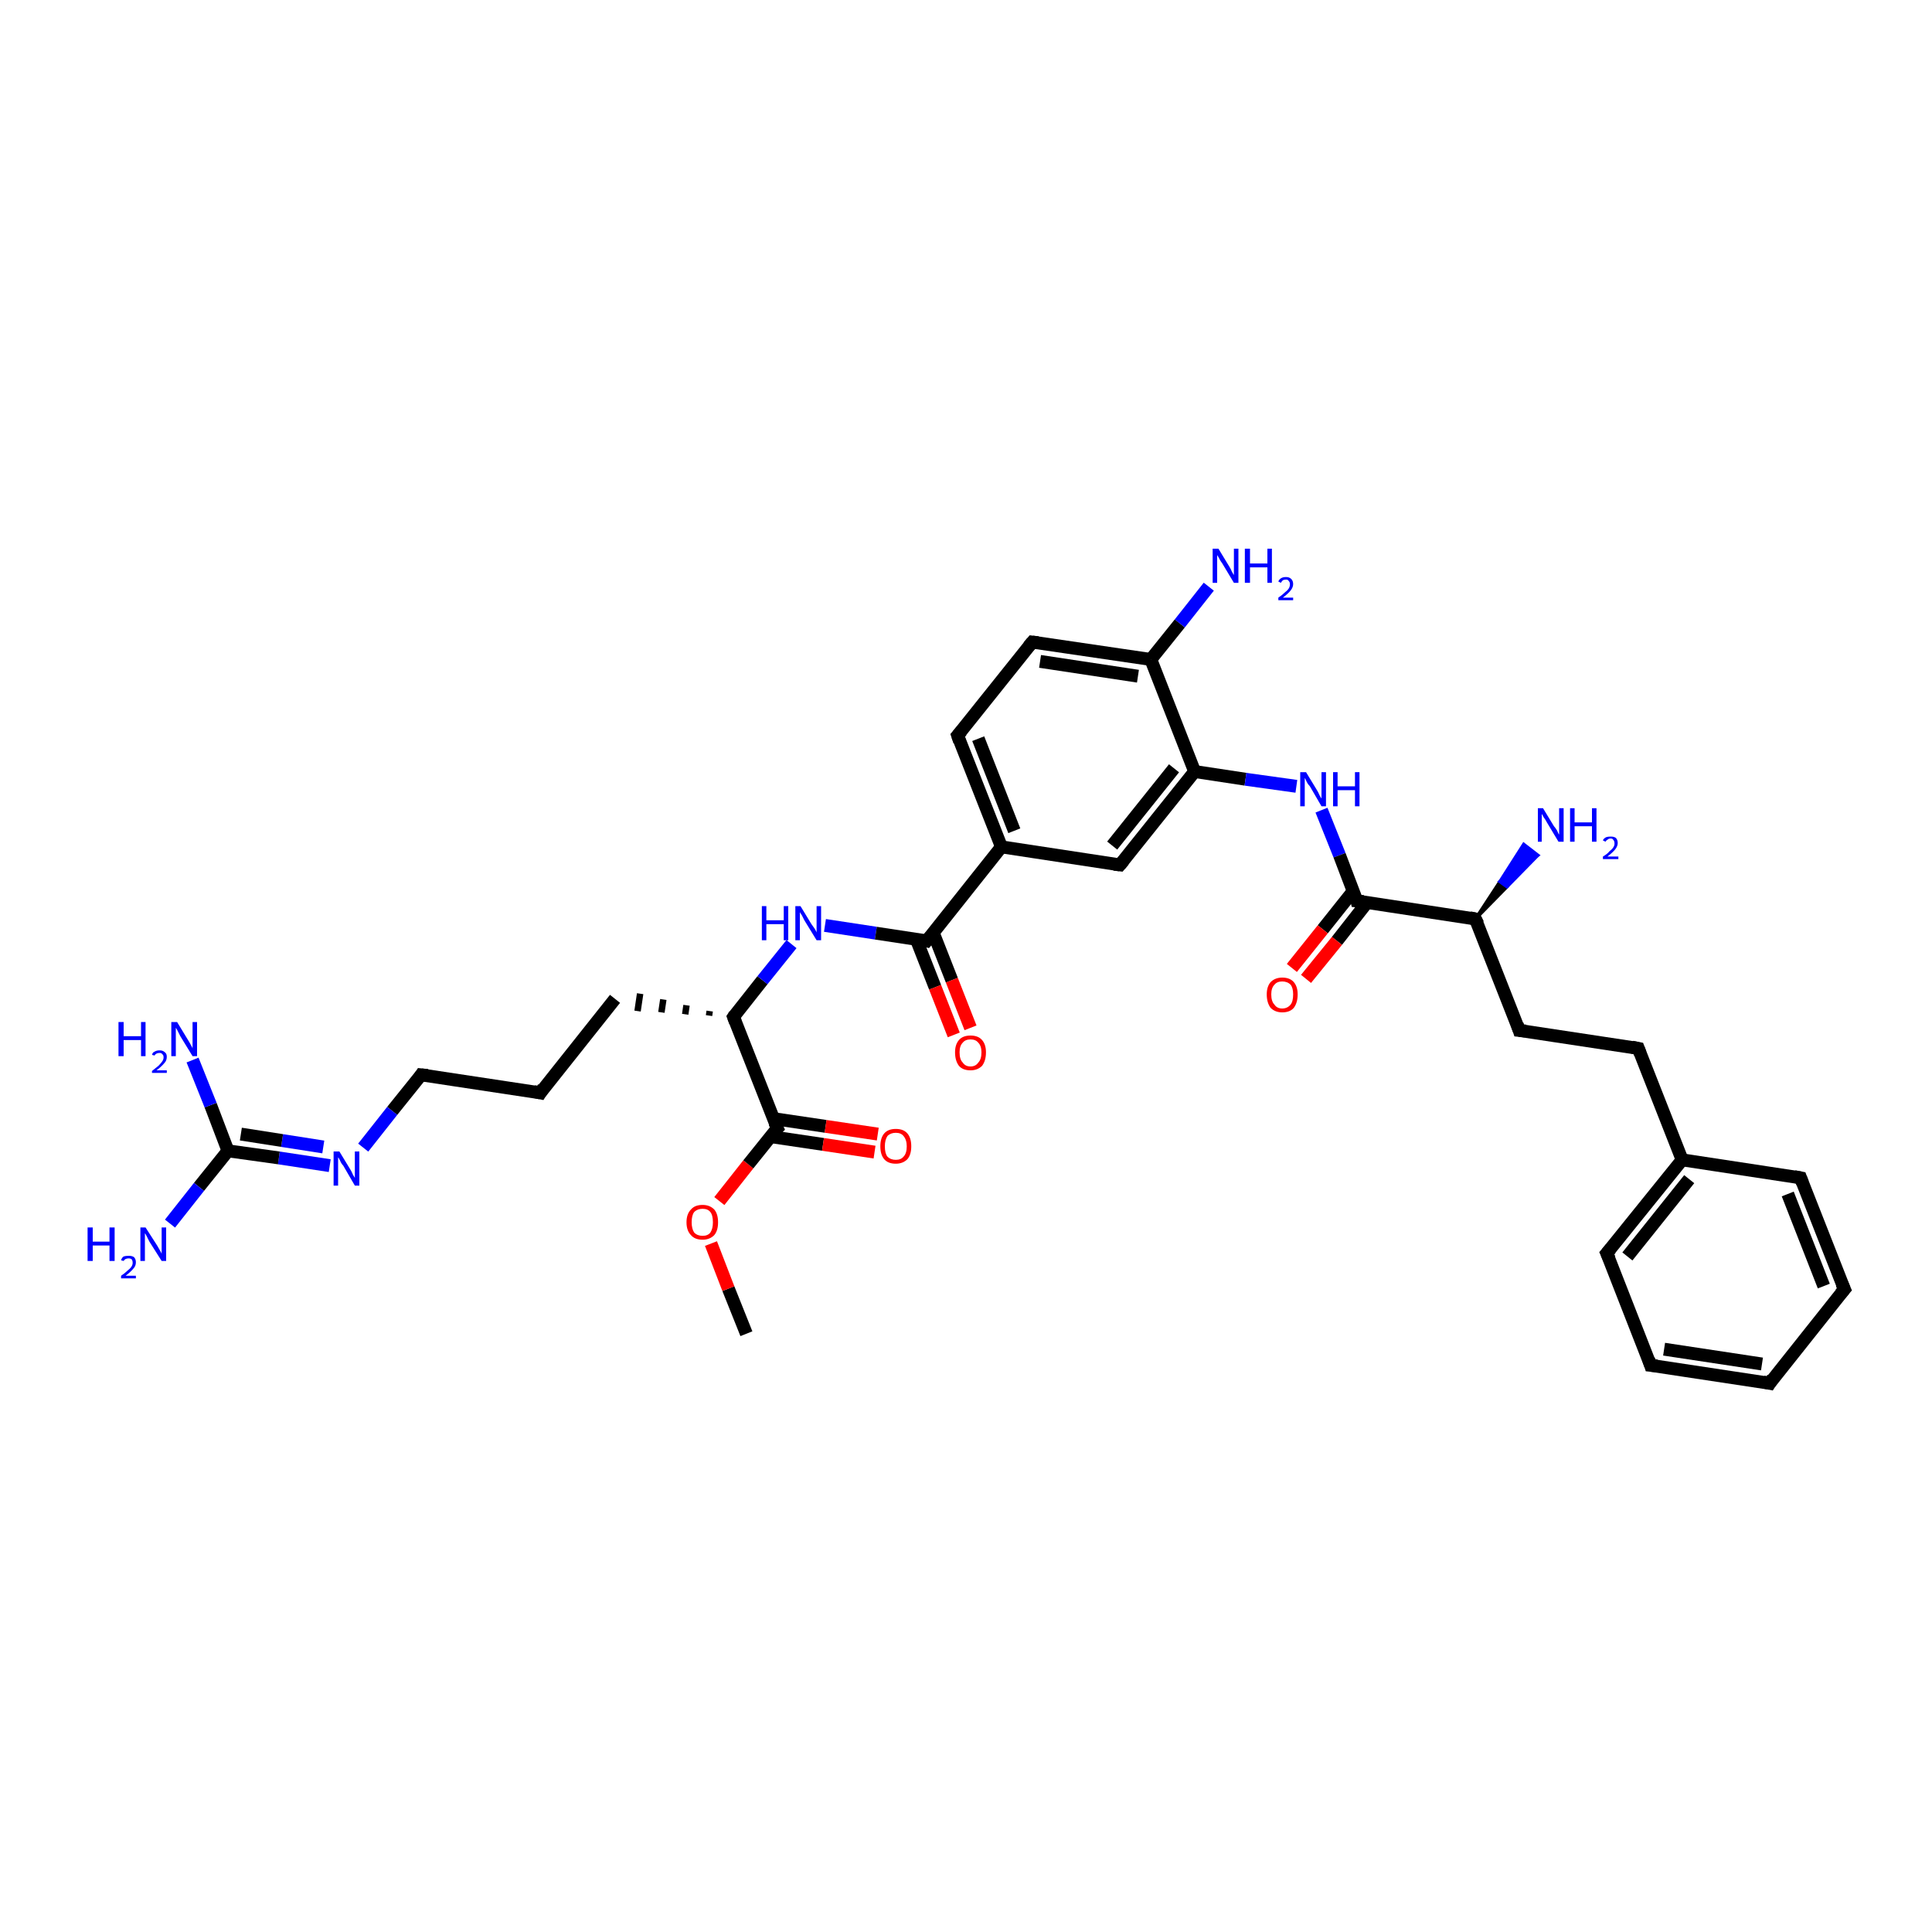<?xml version='1.0' encoding='iso-8859-1'?>
<svg version='1.1' baseProfile='full'
              xmlns='http://www.w3.org/2000/svg'
                      xmlns:rdkit='http://www.rdkit.org/xml'
                      xmlns:xlink='http://www.w3.org/1999/xlink'
                  xml:space='preserve'
width='300px' height='300px' viewBox='0 0 300 300'>
<!-- END OF HEADER -->
<rect style='opacity:1.0;fill:#FFFFFF;stroke:none' width='300.0' height='300.0' x='0.0' y='0.0'> </rect>
<path class='bond-0 atom-0 atom-1' d='M 115.9,207.1 L 113.1,200.1' style='fill:none;fill-rule:evenodd;stroke:#000000;stroke-width:2.0px;stroke-linecap:butt;stroke-linejoin:miter;stroke-opacity:1' />
<path class='bond-0 atom-0 atom-1' d='M 113.1,200.1 L 110.4,193.1' style='fill:none;fill-rule:evenodd;stroke:#FF0000;stroke-width:2.0px;stroke-linecap:butt;stroke-linejoin:miter;stroke-opacity:1' />
<path class='bond-1 atom-1 atom-2' d='M 111.7,186.5 L 116.2,180.8' style='fill:none;fill-rule:evenodd;stroke:#FF0000;stroke-width:2.0px;stroke-linecap:butt;stroke-linejoin:miter;stroke-opacity:1' />
<path class='bond-1 atom-1 atom-2' d='M 116.2,180.8 L 120.7,175.2' style='fill:none;fill-rule:evenodd;stroke:#000000;stroke-width:2.0px;stroke-linecap:butt;stroke-linejoin:miter;stroke-opacity:1' />
<path class='bond-2 atom-2 atom-3' d='M 119.7,176.5 L 127.8,177.7' style='fill:none;fill-rule:evenodd;stroke:#000000;stroke-width:2.0px;stroke-linecap:butt;stroke-linejoin:miter;stroke-opacity:1' />
<path class='bond-2 atom-2 atom-3' d='M 127.8,177.7 L 135.8,178.9' style='fill:none;fill-rule:evenodd;stroke:#FF0000;stroke-width:2.0px;stroke-linecap:butt;stroke-linejoin:miter;stroke-opacity:1' />
<path class='bond-2 atom-2 atom-3' d='M 120.1,173.7 L 128.2,174.9' style='fill:none;fill-rule:evenodd;stroke:#000000;stroke-width:2.0px;stroke-linecap:butt;stroke-linejoin:miter;stroke-opacity:1' />
<path class='bond-2 atom-2 atom-3' d='M 128.2,174.9 L 136.3,176.1' style='fill:none;fill-rule:evenodd;stroke:#FF0000;stroke-width:2.0px;stroke-linecap:butt;stroke-linejoin:miter;stroke-opacity:1' />
<path class='bond-3 atom-2 atom-4' d='M 120.7,175.2 L 113.9,157.9' style='fill:none;fill-rule:evenodd;stroke:#000000;stroke-width:2.0px;stroke-linecap:butt;stroke-linejoin:miter;stroke-opacity:1' />
<path class='bond-4 atom-4 atom-5' d='M 110.2,157.0 L 110.1,157.7' style='fill:none;fill-rule:evenodd;stroke:#000000;stroke-width:1.0px;stroke-linecap:butt;stroke-linejoin:miter;stroke-opacity:1' />
<path class='bond-4 atom-4 atom-5' d='M 106.6,156.1 L 106.4,157.5' style='fill:none;fill-rule:evenodd;stroke:#000000;stroke-width:1.0px;stroke-linecap:butt;stroke-linejoin:miter;stroke-opacity:1' />
<path class='bond-4 atom-4 atom-5' d='M 103.0,155.2 L 102.7,157.2' style='fill:none;fill-rule:evenodd;stroke:#000000;stroke-width:1.0px;stroke-linecap:butt;stroke-linejoin:miter;stroke-opacity:1' />
<path class='bond-4 atom-4 atom-5' d='M 99.4,154.3 L 99.0,157.0' style='fill:none;fill-rule:evenodd;stroke:#000000;stroke-width:1.0px;stroke-linecap:butt;stroke-linejoin:miter;stroke-opacity:1' />
<path class='bond-5 atom-5 atom-6' d='M 95.5,155.1 L 83.9,169.7' style='fill:none;fill-rule:evenodd;stroke:#000000;stroke-width:2.0px;stroke-linecap:butt;stroke-linejoin:miter;stroke-opacity:1' />
<path class='bond-6 atom-6 atom-7' d='M 83.9,169.7 L 65.4,166.9' style='fill:none;fill-rule:evenodd;stroke:#000000;stroke-width:2.0px;stroke-linecap:butt;stroke-linejoin:miter;stroke-opacity:1' />
<path class='bond-7 atom-7 atom-8' d='M 65.4,166.9 L 60.9,172.5' style='fill:none;fill-rule:evenodd;stroke:#000000;stroke-width:2.0px;stroke-linecap:butt;stroke-linejoin:miter;stroke-opacity:1' />
<path class='bond-7 atom-7 atom-8' d='M 60.9,172.5 L 56.4,178.2' style='fill:none;fill-rule:evenodd;stroke:#0000FF;stroke-width:2.0px;stroke-linecap:butt;stroke-linejoin:miter;stroke-opacity:1' />
<path class='bond-8 atom-8 atom-9' d='M 51.2,181.0 L 43.3,179.8' style='fill:none;fill-rule:evenodd;stroke:#0000FF;stroke-width:2.0px;stroke-linecap:butt;stroke-linejoin:miter;stroke-opacity:1' />
<path class='bond-8 atom-8 atom-9' d='M 43.3,179.8 L 35.4,178.7' style='fill:none;fill-rule:evenodd;stroke:#000000;stroke-width:2.0px;stroke-linecap:butt;stroke-linejoin:miter;stroke-opacity:1' />
<path class='bond-8 atom-8 atom-9' d='M 50.2,178.1 L 43.8,177.1' style='fill:none;fill-rule:evenodd;stroke:#0000FF;stroke-width:2.0px;stroke-linecap:butt;stroke-linejoin:miter;stroke-opacity:1' />
<path class='bond-8 atom-8 atom-9' d='M 43.8,177.1 L 37.4,176.1' style='fill:none;fill-rule:evenodd;stroke:#000000;stroke-width:2.0px;stroke-linecap:butt;stroke-linejoin:miter;stroke-opacity:1' />
<path class='bond-9 atom-9 atom-10' d='M 35.4,178.7 L 30.9,184.3' style='fill:none;fill-rule:evenodd;stroke:#000000;stroke-width:2.0px;stroke-linecap:butt;stroke-linejoin:miter;stroke-opacity:1' />
<path class='bond-9 atom-9 atom-10' d='M 30.9,184.3 L 26.4,190.0' style='fill:none;fill-rule:evenodd;stroke:#0000FF;stroke-width:2.0px;stroke-linecap:butt;stroke-linejoin:miter;stroke-opacity:1' />
<path class='bond-10 atom-9 atom-11' d='M 35.4,178.7 L 32.7,171.6' style='fill:none;fill-rule:evenodd;stroke:#000000;stroke-width:2.0px;stroke-linecap:butt;stroke-linejoin:miter;stroke-opacity:1' />
<path class='bond-10 atom-9 atom-11' d='M 32.7,171.6 L 29.9,164.6' style='fill:none;fill-rule:evenodd;stroke:#0000FF;stroke-width:2.0px;stroke-linecap:butt;stroke-linejoin:miter;stroke-opacity:1' />
<path class='bond-11 atom-4 atom-12' d='M 113.9,157.9 L 118.4,152.2' style='fill:none;fill-rule:evenodd;stroke:#000000;stroke-width:2.0px;stroke-linecap:butt;stroke-linejoin:miter;stroke-opacity:1' />
<path class='bond-11 atom-4 atom-12' d='M 118.4,152.2 L 122.9,146.6' style='fill:none;fill-rule:evenodd;stroke:#0000FF;stroke-width:2.0px;stroke-linecap:butt;stroke-linejoin:miter;stroke-opacity:1' />
<path class='bond-12 atom-12 atom-13' d='M 128.1,143.7 L 136.0,144.9' style='fill:none;fill-rule:evenodd;stroke:#0000FF;stroke-width:2.0px;stroke-linecap:butt;stroke-linejoin:miter;stroke-opacity:1' />
<path class='bond-12 atom-12 atom-13' d='M 136.0,144.9 L 143.9,146.1' style='fill:none;fill-rule:evenodd;stroke:#000000;stroke-width:2.0px;stroke-linecap:butt;stroke-linejoin:miter;stroke-opacity:1' />
<path class='bond-13 atom-13 atom-14' d='M 142.3,145.9 L 145.2,153.3' style='fill:none;fill-rule:evenodd;stroke:#000000;stroke-width:2.0px;stroke-linecap:butt;stroke-linejoin:miter;stroke-opacity:1' />
<path class='bond-13 atom-13 atom-14' d='M 145.2,153.3 L 148.1,160.7' style='fill:none;fill-rule:evenodd;stroke:#FF0000;stroke-width:2.0px;stroke-linecap:butt;stroke-linejoin:miter;stroke-opacity:1' />
<path class='bond-13 atom-13 atom-14' d='M 144.9,144.8 L 147.8,152.2' style='fill:none;fill-rule:evenodd;stroke:#000000;stroke-width:2.0px;stroke-linecap:butt;stroke-linejoin:miter;stroke-opacity:1' />
<path class='bond-13 atom-13 atom-14' d='M 147.8,152.2 L 150.7,159.6' style='fill:none;fill-rule:evenodd;stroke:#FF0000;stroke-width:2.0px;stroke-linecap:butt;stroke-linejoin:miter;stroke-opacity:1' />
<path class='bond-14 atom-13 atom-15' d='M 143.9,146.1 L 155.5,131.5' style='fill:none;fill-rule:evenodd;stroke:#000000;stroke-width:2.0px;stroke-linecap:butt;stroke-linejoin:miter;stroke-opacity:1' />
<path class='bond-15 atom-15 atom-16' d='M 155.5,131.5 L 148.7,114.2' style='fill:none;fill-rule:evenodd;stroke:#000000;stroke-width:2.0px;stroke-linecap:butt;stroke-linejoin:miter;stroke-opacity:1' />
<path class='bond-15 atom-15 atom-16' d='M 157.5,129.0 L 151.9,114.7' style='fill:none;fill-rule:evenodd;stroke:#000000;stroke-width:2.0px;stroke-linecap:butt;stroke-linejoin:miter;stroke-opacity:1' />
<path class='bond-16 atom-16 atom-17' d='M 148.7,114.2 L 160.3,99.7' style='fill:none;fill-rule:evenodd;stroke:#000000;stroke-width:2.0px;stroke-linecap:butt;stroke-linejoin:miter;stroke-opacity:1' />
<path class='bond-17 atom-17 atom-18' d='M 160.3,99.7 L 178.7,102.4' style='fill:none;fill-rule:evenodd;stroke:#000000;stroke-width:2.0px;stroke-linecap:butt;stroke-linejoin:miter;stroke-opacity:1' />
<path class='bond-17 atom-17 atom-18' d='M 161.5,102.7 L 176.7,105.0' style='fill:none;fill-rule:evenodd;stroke:#000000;stroke-width:2.0px;stroke-linecap:butt;stroke-linejoin:miter;stroke-opacity:1' />
<path class='bond-18 atom-18 atom-19' d='M 178.7,102.4 L 183.2,96.8' style='fill:none;fill-rule:evenodd;stroke:#000000;stroke-width:2.0px;stroke-linecap:butt;stroke-linejoin:miter;stroke-opacity:1' />
<path class='bond-18 atom-18 atom-19' d='M 183.2,96.8 L 187.7,91.1' style='fill:none;fill-rule:evenodd;stroke:#0000FF;stroke-width:2.0px;stroke-linecap:butt;stroke-linejoin:miter;stroke-opacity:1' />
<path class='bond-19 atom-18 atom-20' d='M 178.7,102.4 L 185.5,119.8' style='fill:none;fill-rule:evenodd;stroke:#000000;stroke-width:2.0px;stroke-linecap:butt;stroke-linejoin:miter;stroke-opacity:1' />
<path class='bond-20 atom-20 atom-21' d='M 185.5,119.8 L 193.4,121.0' style='fill:none;fill-rule:evenodd;stroke:#000000;stroke-width:2.0px;stroke-linecap:butt;stroke-linejoin:miter;stroke-opacity:1' />
<path class='bond-20 atom-20 atom-21' d='M 193.4,121.0 L 201.3,122.1' style='fill:none;fill-rule:evenodd;stroke:#0000FF;stroke-width:2.0px;stroke-linecap:butt;stroke-linejoin:miter;stroke-opacity:1' />
<path class='bond-21 atom-21 atom-22' d='M 205.2,125.8 L 208.0,132.8' style='fill:none;fill-rule:evenodd;stroke:#0000FF;stroke-width:2.0px;stroke-linecap:butt;stroke-linejoin:miter;stroke-opacity:1' />
<path class='bond-21 atom-21 atom-22' d='M 208.0,132.8 L 210.7,139.9' style='fill:none;fill-rule:evenodd;stroke:#000000;stroke-width:2.0px;stroke-linecap:butt;stroke-linejoin:miter;stroke-opacity:1' />
<path class='bond-22 atom-22 atom-23' d='M 210.1,138.4 L 205.4,144.3' style='fill:none;fill-rule:evenodd;stroke:#000000;stroke-width:2.0px;stroke-linecap:butt;stroke-linejoin:miter;stroke-opacity:1' />
<path class='bond-22 atom-22 atom-23' d='M 205.4,144.3 L 200.6,150.3' style='fill:none;fill-rule:evenodd;stroke:#FF0000;stroke-width:2.0px;stroke-linecap:butt;stroke-linejoin:miter;stroke-opacity:1' />
<path class='bond-22 atom-22 atom-23' d='M 212.3,140.1 L 207.6,146.1' style='fill:none;fill-rule:evenodd;stroke:#000000;stroke-width:2.0px;stroke-linecap:butt;stroke-linejoin:miter;stroke-opacity:1' />
<path class='bond-22 atom-22 atom-23' d='M 207.6,146.1 L 202.8,152.0' style='fill:none;fill-rule:evenodd;stroke:#FF0000;stroke-width:2.0px;stroke-linecap:butt;stroke-linejoin:miter;stroke-opacity:1' />
<path class='bond-23 atom-22 atom-24' d='M 210.7,139.9 L 229.1,142.7' style='fill:none;fill-rule:evenodd;stroke:#000000;stroke-width:2.0px;stroke-linecap:butt;stroke-linejoin:miter;stroke-opacity:1' />
<path class='bond-24 atom-24 atom-25' d='M 229.1,142.7 L 232.9,136.9 L 234.0,137.7 Z' style='fill:#000000;fill-rule:evenodd;fill-opacity:1;stroke:#000000;stroke-width:0.5px;stroke-linecap:butt;stroke-linejoin:miter;stroke-opacity:1;' />
<path class='bond-24 atom-24 atom-25' d='M 232.9,136.9 L 238.8,132.8 L 236.6,131.1 Z' style='fill:#0000FF;fill-rule:evenodd;fill-opacity:1;stroke:#0000FF;stroke-width:0.5px;stroke-linecap:butt;stroke-linejoin:miter;stroke-opacity:1;' />
<path class='bond-24 atom-24 atom-25' d='M 232.9,136.9 L 234.0,137.7 L 238.8,132.8 Z' style='fill:#0000FF;fill-rule:evenodd;fill-opacity:1;stroke:#0000FF;stroke-width:0.5px;stroke-linecap:butt;stroke-linejoin:miter;stroke-opacity:1;' />
<path class='bond-25 atom-24 atom-26' d='M 229.1,142.7 L 235.9,160.0' style='fill:none;fill-rule:evenodd;stroke:#000000;stroke-width:2.0px;stroke-linecap:butt;stroke-linejoin:miter;stroke-opacity:1' />
<path class='bond-26 atom-26 atom-27' d='M 235.9,160.0 L 254.4,162.8' style='fill:none;fill-rule:evenodd;stroke:#000000;stroke-width:2.0px;stroke-linecap:butt;stroke-linejoin:miter;stroke-opacity:1' />
<path class='bond-27 atom-27 atom-28' d='M 254.4,162.8 L 261.2,180.1' style='fill:none;fill-rule:evenodd;stroke:#000000;stroke-width:2.0px;stroke-linecap:butt;stroke-linejoin:miter;stroke-opacity:1' />
<path class='bond-28 atom-28 atom-29' d='M 261.2,180.1 L 249.5,194.6' style='fill:none;fill-rule:evenodd;stroke:#000000;stroke-width:2.0px;stroke-linecap:butt;stroke-linejoin:miter;stroke-opacity:1' />
<path class='bond-28 atom-28 atom-29' d='M 262.3,183.1 L 252.7,195.1' style='fill:none;fill-rule:evenodd;stroke:#000000;stroke-width:2.0px;stroke-linecap:butt;stroke-linejoin:miter;stroke-opacity:1' />
<path class='bond-29 atom-29 atom-30' d='M 249.5,194.6 L 256.3,212.0' style='fill:none;fill-rule:evenodd;stroke:#000000;stroke-width:2.0px;stroke-linecap:butt;stroke-linejoin:miter;stroke-opacity:1' />
<path class='bond-30 atom-30 atom-31' d='M 256.3,212.0 L 274.8,214.8' style='fill:none;fill-rule:evenodd;stroke:#000000;stroke-width:2.0px;stroke-linecap:butt;stroke-linejoin:miter;stroke-opacity:1' />
<path class='bond-30 atom-30 atom-31' d='M 258.4,209.5 L 273.6,211.8' style='fill:none;fill-rule:evenodd;stroke:#000000;stroke-width:2.0px;stroke-linecap:butt;stroke-linejoin:miter;stroke-opacity:1' />
<path class='bond-31 atom-31 atom-32' d='M 274.8,214.8 L 286.4,200.2' style='fill:none;fill-rule:evenodd;stroke:#000000;stroke-width:2.0px;stroke-linecap:butt;stroke-linejoin:miter;stroke-opacity:1' />
<path class='bond-32 atom-32 atom-33' d='M 286.4,200.2 L 279.6,182.9' style='fill:none;fill-rule:evenodd;stroke:#000000;stroke-width:2.0px;stroke-linecap:butt;stroke-linejoin:miter;stroke-opacity:1' />
<path class='bond-32 atom-32 atom-33' d='M 283.2,199.7 L 277.6,185.4' style='fill:none;fill-rule:evenodd;stroke:#000000;stroke-width:2.0px;stroke-linecap:butt;stroke-linejoin:miter;stroke-opacity:1' />
<path class='bond-33 atom-20 atom-34' d='M 185.5,119.8 L 173.9,134.3' style='fill:none;fill-rule:evenodd;stroke:#000000;stroke-width:2.0px;stroke-linecap:butt;stroke-linejoin:miter;stroke-opacity:1' />
<path class='bond-33 atom-20 atom-34' d='M 182.3,119.3 L 172.7,131.3' style='fill:none;fill-rule:evenodd;stroke:#000000;stroke-width:2.0px;stroke-linecap:butt;stroke-linejoin:miter;stroke-opacity:1' />
<path class='bond-34 atom-34 atom-15' d='M 173.9,134.3 L 155.5,131.5' style='fill:none;fill-rule:evenodd;stroke:#000000;stroke-width:2.0px;stroke-linecap:butt;stroke-linejoin:miter;stroke-opacity:1' />
<path class='bond-35 atom-33 atom-28' d='M 279.6,182.9 L 261.2,180.1' style='fill:none;fill-rule:evenodd;stroke:#000000;stroke-width:2.0px;stroke-linecap:butt;stroke-linejoin:miter;stroke-opacity:1' />
<path d='M 120.4,175.5 L 120.7,175.2 L 120.3,174.3' style='fill:none;stroke:#000000;stroke-width:2.0px;stroke-linecap:butt;stroke-linejoin:miter;stroke-opacity:1;' />
<path d='M 114.2,158.7 L 113.9,157.9 L 114.1,157.6' style='fill:none;stroke:#000000;stroke-width:2.0px;stroke-linecap:butt;stroke-linejoin:miter;stroke-opacity:1;' />
<path d='M 84.4,168.9 L 83.9,169.7 L 82.9,169.5' style='fill:none;stroke:#000000;stroke-width:2.0px;stroke-linecap:butt;stroke-linejoin:miter;stroke-opacity:1;' />
<path d='M 66.4,167.0 L 65.4,166.9 L 65.2,167.2' style='fill:none;stroke:#000000;stroke-width:2.0px;stroke-linecap:butt;stroke-linejoin:miter;stroke-opacity:1;' />
<path d='M 143.5,146.0 L 143.9,146.1 L 144.5,145.4' style='fill:none;stroke:#000000;stroke-width:2.0px;stroke-linecap:butt;stroke-linejoin:miter;stroke-opacity:1;' />
<path d='M 149.0,115.1 L 148.7,114.2 L 149.3,113.5' style='fill:none;stroke:#000000;stroke-width:2.0px;stroke-linecap:butt;stroke-linejoin:miter;stroke-opacity:1;' />
<path d='M 159.7,100.4 L 160.3,99.7 L 161.2,99.8' style='fill:none;stroke:#000000;stroke-width:2.0px;stroke-linecap:butt;stroke-linejoin:miter;stroke-opacity:1;' />
<path d='M 210.6,139.5 L 210.7,139.9 L 211.7,140.0' style='fill:none;stroke:#000000;stroke-width:2.0px;stroke-linecap:butt;stroke-linejoin:miter;stroke-opacity:1;' />
<path d='M 228.2,142.5 L 229.1,142.7 L 229.5,143.5' style='fill:none;stroke:#000000;stroke-width:2.0px;stroke-linecap:butt;stroke-linejoin:miter;stroke-opacity:1;' />
<path d='M 235.6,159.1 L 235.9,160.0 L 236.9,160.1' style='fill:none;stroke:#000000;stroke-width:2.0px;stroke-linecap:butt;stroke-linejoin:miter;stroke-opacity:1;' />
<path d='M 253.4,162.6 L 254.4,162.8 L 254.7,163.6' style='fill:none;stroke:#000000;stroke-width:2.0px;stroke-linecap:butt;stroke-linejoin:miter;stroke-opacity:1;' />
<path d='M 250.1,193.9 L 249.5,194.6 L 249.9,195.5' style='fill:none;stroke:#000000;stroke-width:2.0px;stroke-linecap:butt;stroke-linejoin:miter;stroke-opacity:1;' />
<path d='M 256.0,211.1 L 256.3,212.0 L 257.3,212.1' style='fill:none;stroke:#000000;stroke-width:2.0px;stroke-linecap:butt;stroke-linejoin:miter;stroke-opacity:1;' />
<path d='M 273.8,214.6 L 274.8,214.8 L 275.3,214.0' style='fill:none;stroke:#000000;stroke-width:2.0px;stroke-linecap:butt;stroke-linejoin:miter;stroke-opacity:1;' />
<path d='M 285.8,200.9 L 286.4,200.2 L 286.0,199.3' style='fill:none;stroke:#000000;stroke-width:2.0px;stroke-linecap:butt;stroke-linejoin:miter;stroke-opacity:1;' />
<path d='M 279.9,183.7 L 279.6,182.9 L 278.6,182.7' style='fill:none;stroke:#000000;stroke-width:2.0px;stroke-linecap:butt;stroke-linejoin:miter;stroke-opacity:1;' />
<path d='M 174.5,133.6 L 173.9,134.3 L 173.0,134.2' style='fill:none;stroke:#000000;stroke-width:2.0px;stroke-linecap:butt;stroke-linejoin:miter;stroke-opacity:1;' />
<path class='atom-1' d='M 106.6 189.8
Q 106.6 188.5, 107.3 187.8
Q 107.9 187.1, 109.1 187.1
Q 110.2 187.1, 110.9 187.8
Q 111.5 188.5, 111.5 189.8
Q 111.5 191.1, 110.9 191.8
Q 110.2 192.5, 109.1 192.5
Q 107.9 192.5, 107.3 191.8
Q 106.6 191.1, 106.6 189.8
M 109.1 191.9
Q 109.9 191.9, 110.3 191.4
Q 110.7 190.8, 110.7 189.8
Q 110.7 188.7, 110.3 188.2
Q 109.9 187.7, 109.1 187.7
Q 108.3 187.7, 107.8 188.2
Q 107.4 188.7, 107.4 189.8
Q 107.4 190.8, 107.8 191.4
Q 108.3 191.9, 109.1 191.9
' fill='#FF0000'/>
<path class='atom-3' d='M 136.7 178.0
Q 136.7 176.7, 137.3 176.0
Q 137.9 175.3, 139.1 175.3
Q 140.3 175.3, 140.9 176.0
Q 141.5 176.7, 141.5 178.0
Q 141.5 179.3, 140.9 180.0
Q 140.2 180.7, 139.1 180.7
Q 137.9 180.7, 137.3 180.0
Q 136.7 179.3, 136.7 178.0
M 139.1 180.1
Q 139.9 180.1, 140.3 179.6
Q 140.8 179.1, 140.8 178.0
Q 140.8 177.0, 140.3 176.4
Q 139.9 175.9, 139.1 175.9
Q 138.3 175.9, 137.8 176.4
Q 137.4 177.0, 137.4 178.0
Q 137.4 179.1, 137.8 179.6
Q 138.3 180.1, 139.1 180.1
' fill='#FF0000'/>
<path class='atom-8' d='M 52.7 178.8
L 54.4 181.6
Q 54.6 181.9, 54.8 182.4
Q 55.1 182.9, 55.1 182.9
L 55.1 178.8
L 55.8 178.8
L 55.8 184.1
L 55.1 184.1
L 53.3 181.0
Q 53.0 180.7, 52.8 180.2
Q 52.6 179.8, 52.5 179.7
L 52.5 184.1
L 51.8 184.1
L 51.8 178.8
L 52.7 178.8
' fill='#0000FF'/>
<path class='atom-10' d='M 13.6 190.6
L 14.4 190.6
L 14.4 192.8
L 17.0 192.8
L 17.0 190.6
L 17.8 190.6
L 17.8 195.8
L 17.0 195.8
L 17.0 193.4
L 14.4 193.4
L 14.4 195.8
L 13.6 195.8
L 13.6 190.6
' fill='#0000FF'/>
<path class='atom-10' d='M 18.8 195.7
Q 18.9 195.3, 19.2 195.1
Q 19.5 195.0, 20.0 195.0
Q 20.5 195.0, 20.8 195.2
Q 21.1 195.5, 21.1 196.0
Q 21.1 196.6, 20.7 197.0
Q 20.3 197.5, 19.5 198.1
L 21.1 198.1
L 21.1 198.5
L 18.8 198.5
L 18.8 198.1
Q 19.4 197.7, 19.8 197.3
Q 20.2 197.0, 20.4 196.7
Q 20.6 196.4, 20.6 196.1
Q 20.6 195.7, 20.4 195.5
Q 20.2 195.4, 20.0 195.4
Q 19.7 195.4, 19.5 195.5
Q 19.3 195.6, 19.2 195.8
L 18.8 195.7
' fill='#0000FF'/>
<path class='atom-10' d='M 22.6 190.6
L 24.4 193.4
Q 24.5 193.6, 24.8 194.1
Q 25.1 194.6, 25.1 194.7
L 25.1 190.6
L 25.8 190.6
L 25.8 195.8
L 25.1 195.8
L 23.2 192.8
Q 23.0 192.4, 22.8 192.0
Q 22.6 191.6, 22.5 191.5
L 22.5 195.8
L 21.8 195.8
L 21.8 190.6
L 22.6 190.6
' fill='#0000FF'/>
<path class='atom-11' d='M 18.4 158.7
L 19.2 158.7
L 19.2 160.9
L 21.9 160.9
L 21.9 158.7
L 22.6 158.7
L 22.6 164.0
L 21.9 164.0
L 21.9 161.5
L 19.2 161.5
L 19.2 164.0
L 18.4 164.0
L 18.4 158.7
' fill='#0000FF'/>
<path class='atom-11' d='M 23.6 163.8
Q 23.7 163.4, 24.0 163.3
Q 24.3 163.1, 24.8 163.1
Q 25.3 163.1, 25.6 163.4
Q 25.9 163.6, 25.9 164.1
Q 25.9 164.7, 25.5 165.1
Q 25.1 165.6, 24.3 166.2
L 25.9 166.2
L 25.9 166.6
L 23.6 166.6
L 23.6 166.3
Q 24.2 165.8, 24.6 165.5
Q 25.0 165.1, 25.2 164.8
Q 25.4 164.5, 25.4 164.2
Q 25.4 163.8, 25.2 163.7
Q 25.1 163.5, 24.8 163.5
Q 24.5 163.5, 24.3 163.6
Q 24.1 163.7, 24.0 163.9
L 23.6 163.8
' fill='#0000FF'/>
<path class='atom-11' d='M 27.5 158.7
L 29.2 161.5
Q 29.4 161.8, 29.6 162.2
Q 29.9 162.7, 29.9 162.8
L 29.9 158.7
L 30.6 158.7
L 30.6 164.0
L 29.9 164.0
L 28.0 160.9
Q 27.8 160.5, 27.6 160.1
Q 27.4 159.7, 27.3 159.6
L 27.3 164.0
L 26.6 164.0
L 26.6 158.7
L 27.5 158.7
' fill='#0000FF'/>
<path class='atom-12' d='M 118.3 140.7
L 119.0 140.7
L 119.0 142.9
L 121.7 142.9
L 121.7 140.7
L 122.4 140.7
L 122.4 146.0
L 121.7 146.0
L 121.7 143.5
L 119.0 143.5
L 119.0 146.0
L 118.3 146.0
L 118.3 140.7
' fill='#0000FF'/>
<path class='atom-12' d='M 124.3 140.7
L 126.0 143.5
Q 126.2 143.8, 126.5 144.2
Q 126.8 144.7, 126.8 144.8
L 126.8 140.7
L 127.5 140.7
L 127.5 146.0
L 126.8 146.0
L 124.9 142.9
Q 124.7 142.5, 124.5 142.1
Q 124.2 141.7, 124.2 141.6
L 124.2 146.0
L 123.5 146.0
L 123.5 140.7
L 124.3 140.7
' fill='#0000FF'/>
<path class='atom-14' d='M 148.3 163.4
Q 148.3 162.2, 148.9 161.5
Q 149.5 160.8, 150.7 160.8
Q 151.9 160.8, 152.5 161.5
Q 153.1 162.2, 153.1 163.4
Q 153.1 164.7, 152.5 165.5
Q 151.8 166.2, 150.7 166.2
Q 149.5 166.2, 148.9 165.5
Q 148.3 164.7, 148.3 163.4
M 150.7 165.6
Q 151.5 165.6, 151.9 165.0
Q 152.4 164.5, 152.4 163.4
Q 152.4 162.4, 151.9 161.9
Q 151.5 161.4, 150.7 161.4
Q 149.9 161.4, 149.5 161.9
Q 149.0 162.4, 149.0 163.4
Q 149.0 164.5, 149.5 165.0
Q 149.9 165.6, 150.7 165.6
' fill='#FF0000'/>
<path class='atom-19' d='M 189.2 85.2
L 190.9 88.0
Q 191.1 88.3, 191.3 88.8
Q 191.6 89.3, 191.6 89.3
L 191.6 85.2
L 192.3 85.2
L 192.3 90.5
L 191.6 90.5
L 189.8 87.5
Q 189.5 87.1, 189.3 86.7
Q 189.1 86.3, 189.0 86.2
L 189.0 90.5
L 188.3 90.5
L 188.3 85.2
L 189.2 85.2
' fill='#0000FF'/>
<path class='atom-19' d='M 193.3 85.2
L 194.1 85.2
L 194.1 87.5
L 196.8 87.5
L 196.8 85.2
L 197.5 85.2
L 197.5 90.5
L 196.8 90.5
L 196.8 88.1
L 194.1 88.1
L 194.1 90.5
L 193.3 90.5
L 193.3 85.2
' fill='#0000FF'/>
<path class='atom-19' d='M 198.5 90.3
Q 198.6 90.0, 198.9 89.8
Q 199.2 89.6, 199.7 89.6
Q 200.2 89.6, 200.5 89.9
Q 200.8 90.2, 200.8 90.7
Q 200.8 91.2, 200.4 91.7
Q 200.0 92.2, 199.2 92.8
L 200.8 92.8
L 200.8 93.2
L 198.5 93.2
L 198.5 92.8
Q 199.1 92.4, 199.5 92.0
Q 199.9 91.7, 200.1 91.4
Q 200.3 91.1, 200.3 90.7
Q 200.3 90.4, 200.1 90.2
Q 200.0 90.0, 199.7 90.0
Q 199.4 90.0, 199.2 90.1
Q 199.0 90.3, 198.9 90.5
L 198.5 90.3
' fill='#0000FF'/>
<path class='atom-21' d='M 202.8 119.9
L 204.5 122.7
Q 204.7 123.0, 204.9 123.5
Q 205.2 124.0, 205.2 124.0
L 205.2 119.9
L 205.9 119.9
L 205.9 125.2
L 205.2 125.2
L 203.4 122.1
Q 203.1 121.8, 202.9 121.4
Q 202.7 120.9, 202.6 120.8
L 202.6 125.2
L 201.9 125.2
L 201.9 119.9
L 202.8 119.9
' fill='#0000FF'/>
<path class='atom-21' d='M 207.0 119.9
L 207.7 119.9
L 207.7 122.1
L 210.4 122.1
L 210.4 119.9
L 211.1 119.9
L 211.1 125.2
L 210.4 125.2
L 210.4 122.7
L 207.7 122.7
L 207.7 125.2
L 207.0 125.2
L 207.0 119.9
' fill='#0000FF'/>
<path class='atom-23' d='M 196.7 154.4
Q 196.7 153.2, 197.3 152.5
Q 198.0 151.8, 199.1 151.8
Q 200.3 151.8, 200.9 152.5
Q 201.5 153.2, 201.5 154.4
Q 201.5 155.7, 200.9 156.5
Q 200.3 157.2, 199.1 157.2
Q 198.0 157.2, 197.3 156.5
Q 196.7 155.7, 196.7 154.4
M 199.1 156.6
Q 199.9 156.6, 200.4 156.0
Q 200.8 155.5, 200.8 154.4
Q 200.8 153.4, 200.4 152.9
Q 199.9 152.4, 199.1 152.4
Q 198.3 152.4, 197.9 152.9
Q 197.4 153.4, 197.4 154.4
Q 197.4 155.5, 197.9 156.0
Q 198.3 156.6, 199.1 156.6
' fill='#FF0000'/>
<path class='atom-25' d='M 239.6 125.5
L 241.3 128.3
Q 241.5 128.5, 241.8 129.0
Q 242.0 129.5, 242.1 129.6
L 242.1 125.5
L 242.8 125.5
L 242.8 130.7
L 242.0 130.7
L 240.2 127.7
Q 240.0 127.3, 239.7 126.9
Q 239.5 126.5, 239.4 126.4
L 239.4 130.7
L 238.8 130.7
L 238.8 125.5
L 239.6 125.5
' fill='#0000FF'/>
<path class='atom-25' d='M 243.8 125.5
L 244.5 125.5
L 244.5 127.7
L 247.2 127.7
L 247.2 125.5
L 247.9 125.5
L 247.9 130.7
L 247.2 130.7
L 247.2 128.3
L 244.5 128.3
L 244.5 130.7
L 243.8 130.7
L 243.8 125.5
' fill='#0000FF'/>
<path class='atom-25' d='M 248.9 130.5
Q 249.0 130.2, 249.4 130.0
Q 249.7 129.9, 250.1 129.9
Q 250.6 129.9, 250.9 130.1
Q 251.2 130.4, 251.2 130.9
Q 251.2 131.4, 250.8 131.9
Q 250.4 132.4, 249.6 133.0
L 251.3 133.0
L 251.3 133.4
L 248.9 133.4
L 248.9 133.0
Q 249.6 132.6, 249.9 132.2
Q 250.3 131.9, 250.5 131.6
Q 250.7 131.3, 250.7 131.0
Q 250.7 130.6, 250.5 130.4
Q 250.4 130.2, 250.1 130.2
Q 249.8 130.2, 249.6 130.4
Q 249.4 130.5, 249.3 130.7
L 248.9 130.5
' fill='#0000FF'/>
</svg>
